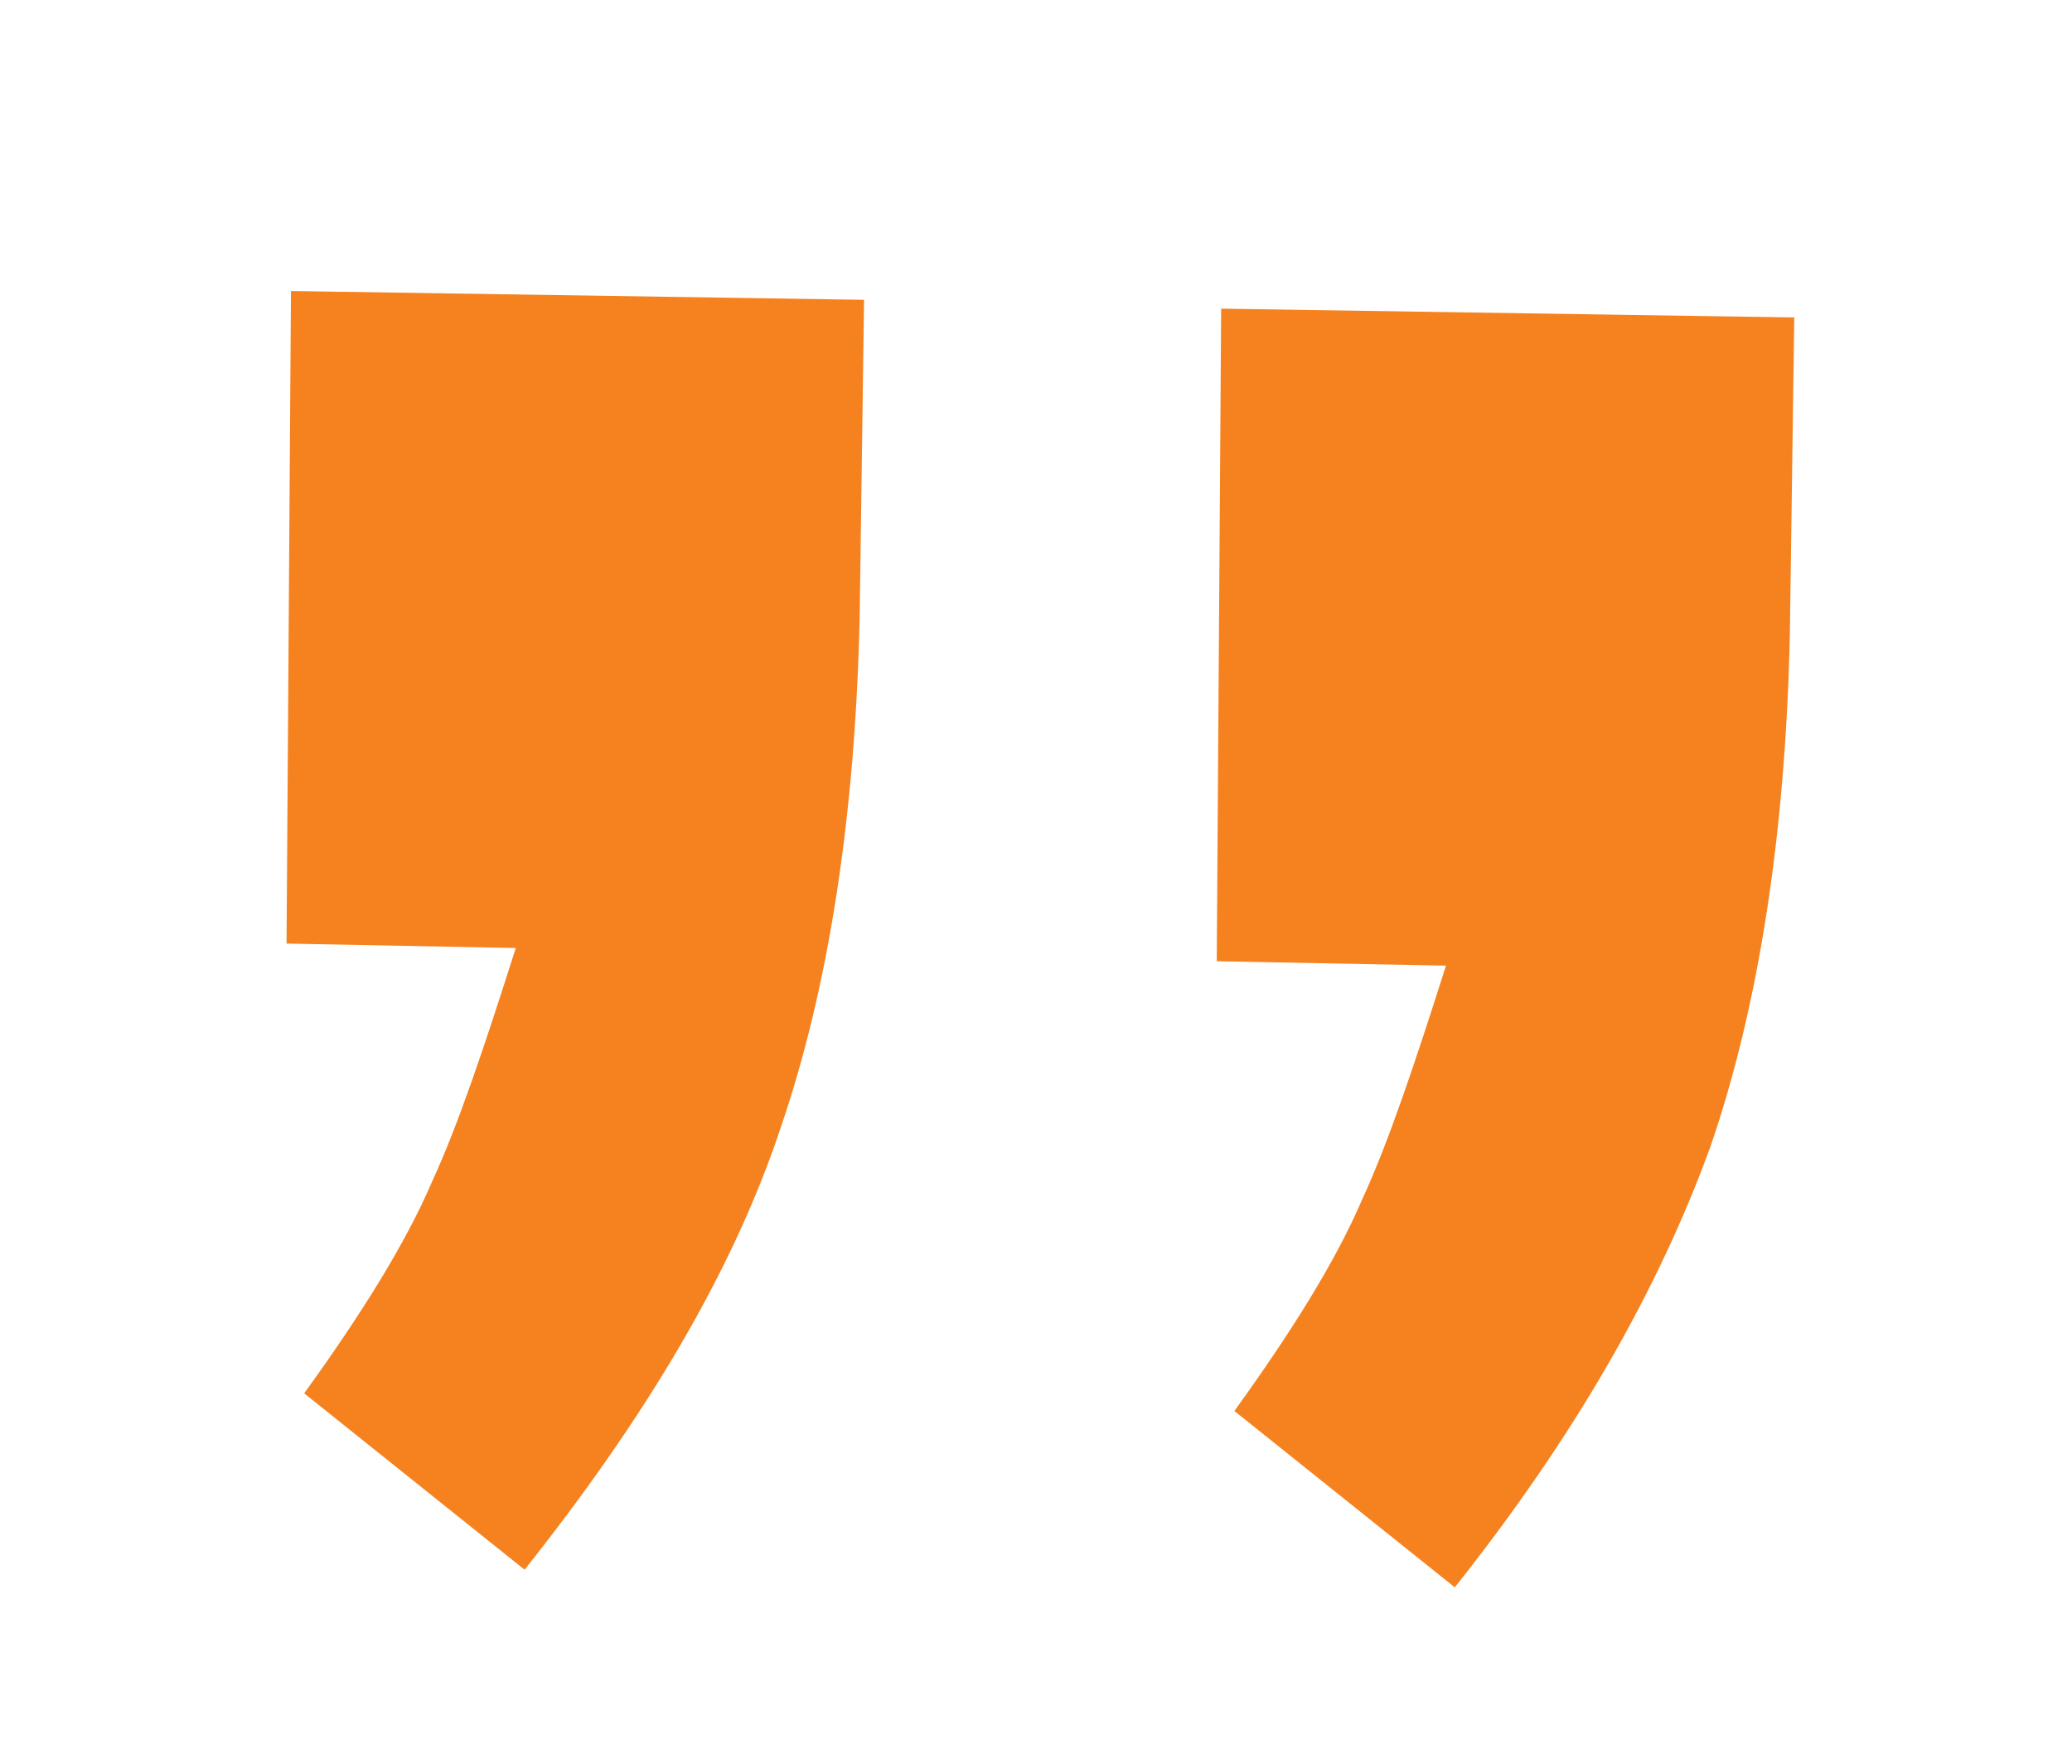 <?xml version="1.0" encoding="utf-8"?>
<!-- Generator: Adobe Illustrator 22.1.0, SVG Export Plug-In . SVG Version: 6.00 Build 0)  -->
<svg version="1.1" id="Layer_1" xmlns="http://www.w3.org/2000/svg" xmlns:xlink="http://www.w3.org/1999/xlink" x="0px" y="0px"
	 viewBox="0 0 47 40" style="enable-background:new 0 0 47 40;" xml:space="preserve">
<style type="text/css">
	.st0{fill:#F5821F;}
</style>
<g>
	<path class="st0" d="M27.7,7l13,0.2l-0.1,7.2c-0.1,4.5-0.7,8.4-1.8,11.6c-1.2,3.3-3.1,6.6-5.8,10l-5-4c1.3-1.8,2.3-3.4,2.9-4.8
		c0.6-1.3,1.2-3.1,1.9-5.3l-5.2-0.1L27.7,7z M6.6,6.6l13,0.2L19.5,14c-0.1,4.5-0.7,8.4-1.8,11.6c-1.1,3.3-3.1,6.6-5.8,10l-5-4
		c1.3-1.8,2.3-3.4,2.9-4.8c0.6-1.3,1.2-3.1,1.9-5.3l-5.2-0.1L6.6,6.6z"/>
</g>
</svg>
